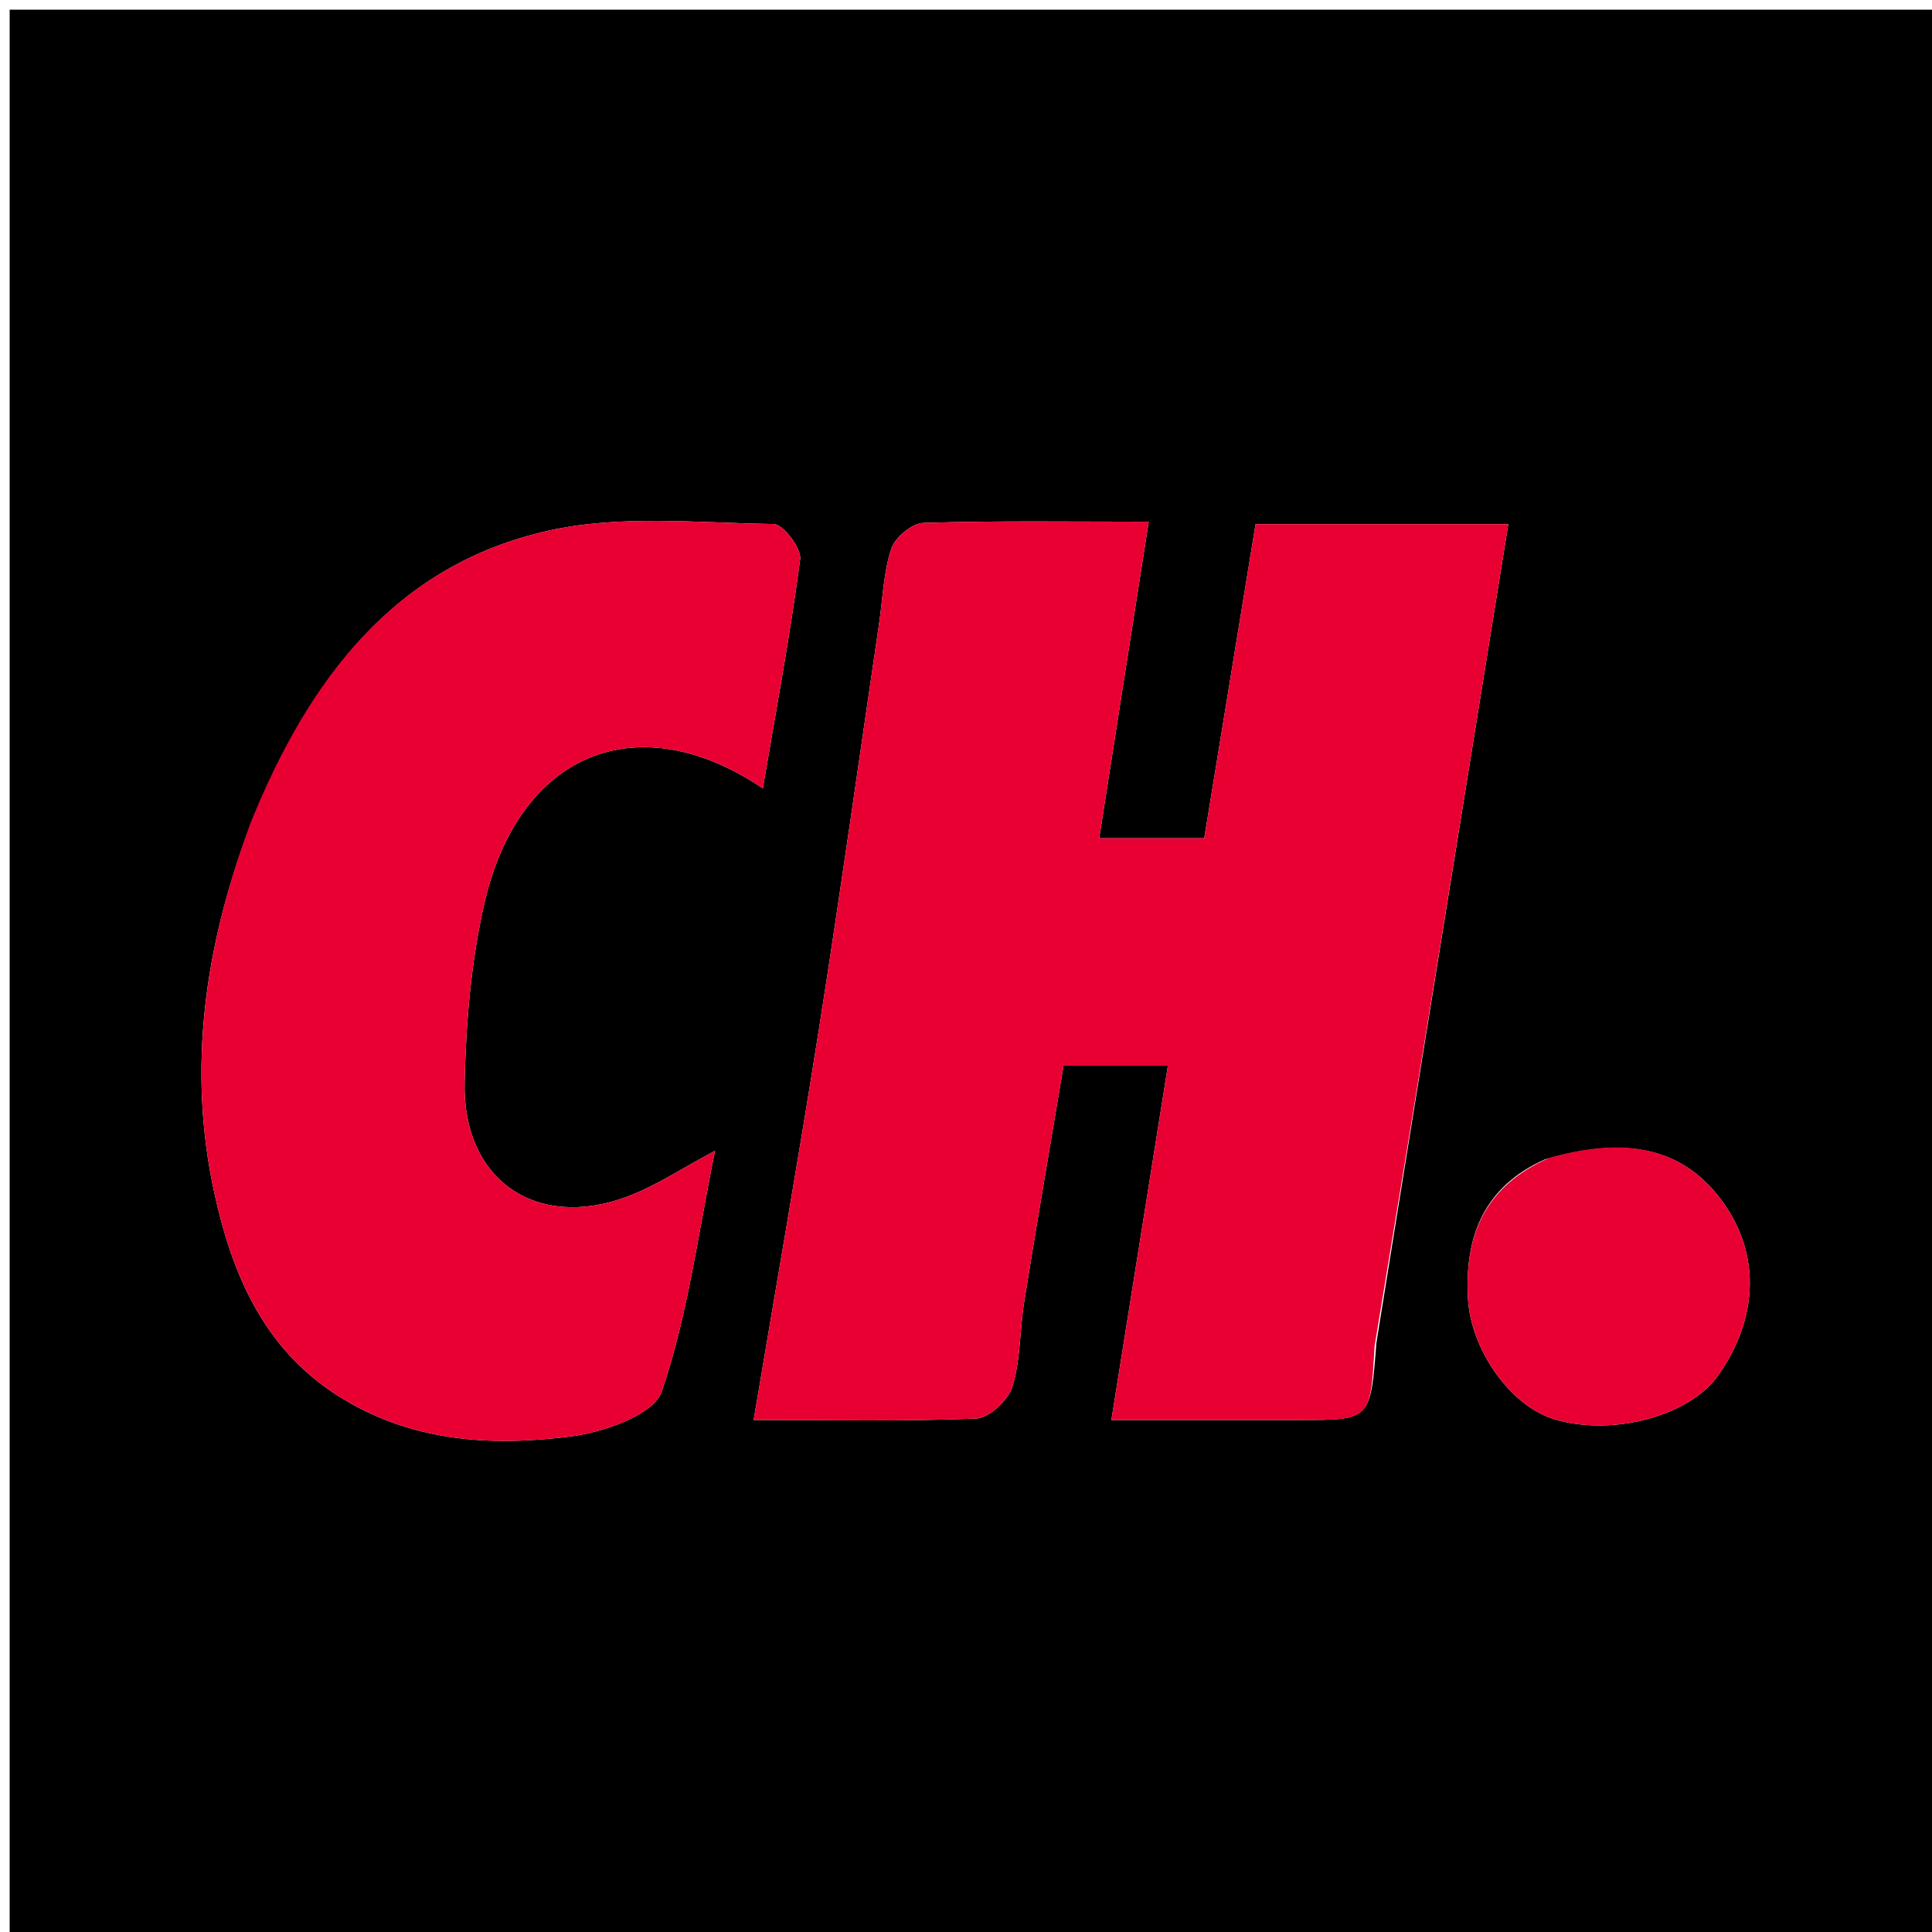 <svg version="1.1" id="Layer_1" xmlns="http://www.w3.org/2000/svg" xmlns:xlink="http://www.w3.org/1999/xlink" x="0px" y="0px"
	 width="100%" viewBox="0 0 200 200" enable-background="new 0 0 200 200" xml:space="preserve">
<path fill="#000000" opacity="1" stroke="none" 
	d="
M139,201 
	C92.667,201 46.833,201 1,201 
	C1,134.333 1,67.667 1,1 
	C67.667,1 134.333,1 201,1 
	C201,67.667 201,134.333 201,201 
	C180.5,201 160,201 139,201 
M142.483,139.016 
	C147.022,110.847 151.561,82.677 156.139,54.262 
	C147.087,54.262 138.657,54.262 129.977,54.262 
	C128.182,65.241 126.423,76.004 124.662,86.771 
	C121.02,86.771 117.743,86.771 113.788,86.771 
	C115.508,75.778 117.179,65.098 118.915,54.007 
	C110.873,54.007 103.226,53.89 95.591,54.13 
	C94.412,54.167 92.653,55.634 92.266,56.805 
	C91.455,59.256 91.386,61.951 91.003,64.544 
	C88.951,78.467 86.998,92.406 84.811,106.308 
	C82.694,119.765 80.335,133.183 78.018,146.997 
	C86.113,146.997 93.603,147.163 101.073,146.843 
	C102.411,146.786 104.373,144.94 104.806,143.537 
	C105.663,140.762 105.553,137.704 106.02,134.791 
	C107.335,126.605 108.74,118.434 110.098,110.326 
	C113.992,110.326 117.396,110.326 120.9,110.326 
	C118.946,122.573 117.046,134.487 115.05,147 
	C121.656,147 128.102,147.001 134.547,147 
	C141.873,146.999 141.873,146.998 142.483,139.016 
M25.902,85.451 
	C21.208,97.822 19.355,110.622 22.202,123.562 
	C23.985,131.668 27.153,139.437 34.825,144.385 
	C42.376,149.254 50.682,149.76 59.062,148.706 
	C62.47,148.277 67.679,146.462 68.502,144.057 
	C71.197,136.19 72.251,127.761 74.022,119.125 
	C70.661,120.905 67.907,122.767 64.88,123.891 
	C55.483,127.383 47.871,122.121 48.099,112.043 
	C48.239,105.853 48.762,99.549 50.14,93.532 
	C53.717,77.91 66.035,72.88 78.968,81.617 
	C80.322,73.633 81.792,65.79 82.833,57.89 
	C82.982,56.758 81.074,54.26 80.092,54.246 
	C72.309,54.137 64.248,53.263 56.789,54.931 
	C40.885,58.487 31.988,70.277 25.902,85.451 
M159.94,120.014 
	C153.659,122.833 151.596,127.903 151.966,134.464 
	C152.261,139.702 156.342,145.581 160.966,146.94 
	C166.991,148.711 174.933,146.565 177.879,142.37 
	C182.088,136.375 182.402,129.422 177.789,123.701 
	C173.357,118.206 167.137,117.94 159.94,120.014 
z"/>
<path fill="#E80032" opacity="1" stroke="none" 
	d="
M142.288,139.417 
	C141.873,146.998 141.873,146.999 134.547,147 
	C128.102,147.001 121.656,147 115.05,147 
	C117.046,134.487 118.946,122.573 120.9,110.326 
	C117.396,110.326 113.992,110.326 110.098,110.326 
	C108.74,118.434 107.335,126.605 106.02,134.791 
	C105.553,137.704 105.663,140.762 104.806,143.537 
	C104.373,144.94 102.411,146.786 101.073,146.843 
	C93.603,147.163 86.113,146.997 78.018,146.997 
	C80.335,133.183 82.694,119.765 84.811,106.308 
	C86.998,92.406 88.951,78.467 91.003,64.544 
	C91.386,61.951 91.455,59.256 92.266,56.805 
	C92.653,55.634 94.412,54.167 95.591,54.13 
	C103.226,53.89 110.873,54.007 118.915,54.007 
	C117.179,65.098 115.508,75.778 113.788,86.771 
	C117.743,86.771 121.02,86.771 124.662,86.771 
	C126.423,76.004 128.182,65.241 129.977,54.262 
	C138.657,54.262 147.087,54.262 156.139,54.262 
	C151.561,82.677 147.022,110.847 142.288,139.417 
z"/>
<path fill="#E80032" opacity="1" stroke="none" 
	d="
M25.988,85.064 
	C31.988,70.277 40.885,58.487 56.789,54.931 
	C64.248,53.263 72.309,54.137 80.092,54.246 
	C81.074,54.26 82.982,56.758 82.833,57.89 
	C81.792,65.79 80.322,73.633 78.968,81.617 
	C66.035,72.88 53.717,77.91 50.14,93.532 
	C48.762,99.549 48.239,105.853 48.099,112.043 
	C47.871,122.121 55.483,127.383 64.88,123.891 
	C67.907,122.767 70.661,120.905 74.022,119.125 
	C72.251,127.761 71.197,136.19 68.502,144.057 
	C67.679,146.462 62.47,148.277 59.062,148.706 
	C50.682,149.76 42.376,149.254 34.825,144.385 
	C27.153,139.437 23.985,131.668 22.202,123.562 
	C19.355,110.622 21.208,97.822 25.988,85.064 
z"/>
<path fill="#E80032" opacity="1" stroke="none" 
	d="
M160.327,119.885 
	C167.137,117.94 173.357,118.206 177.789,123.701 
	C182.402,129.422 182.088,136.375 177.879,142.37 
	C174.933,146.565 166.991,148.711 160.966,146.94 
	C156.342,145.581 152.261,139.702 151.966,134.464 
	C151.596,127.903 153.659,122.833 160.327,119.885 
z"/>
</svg>